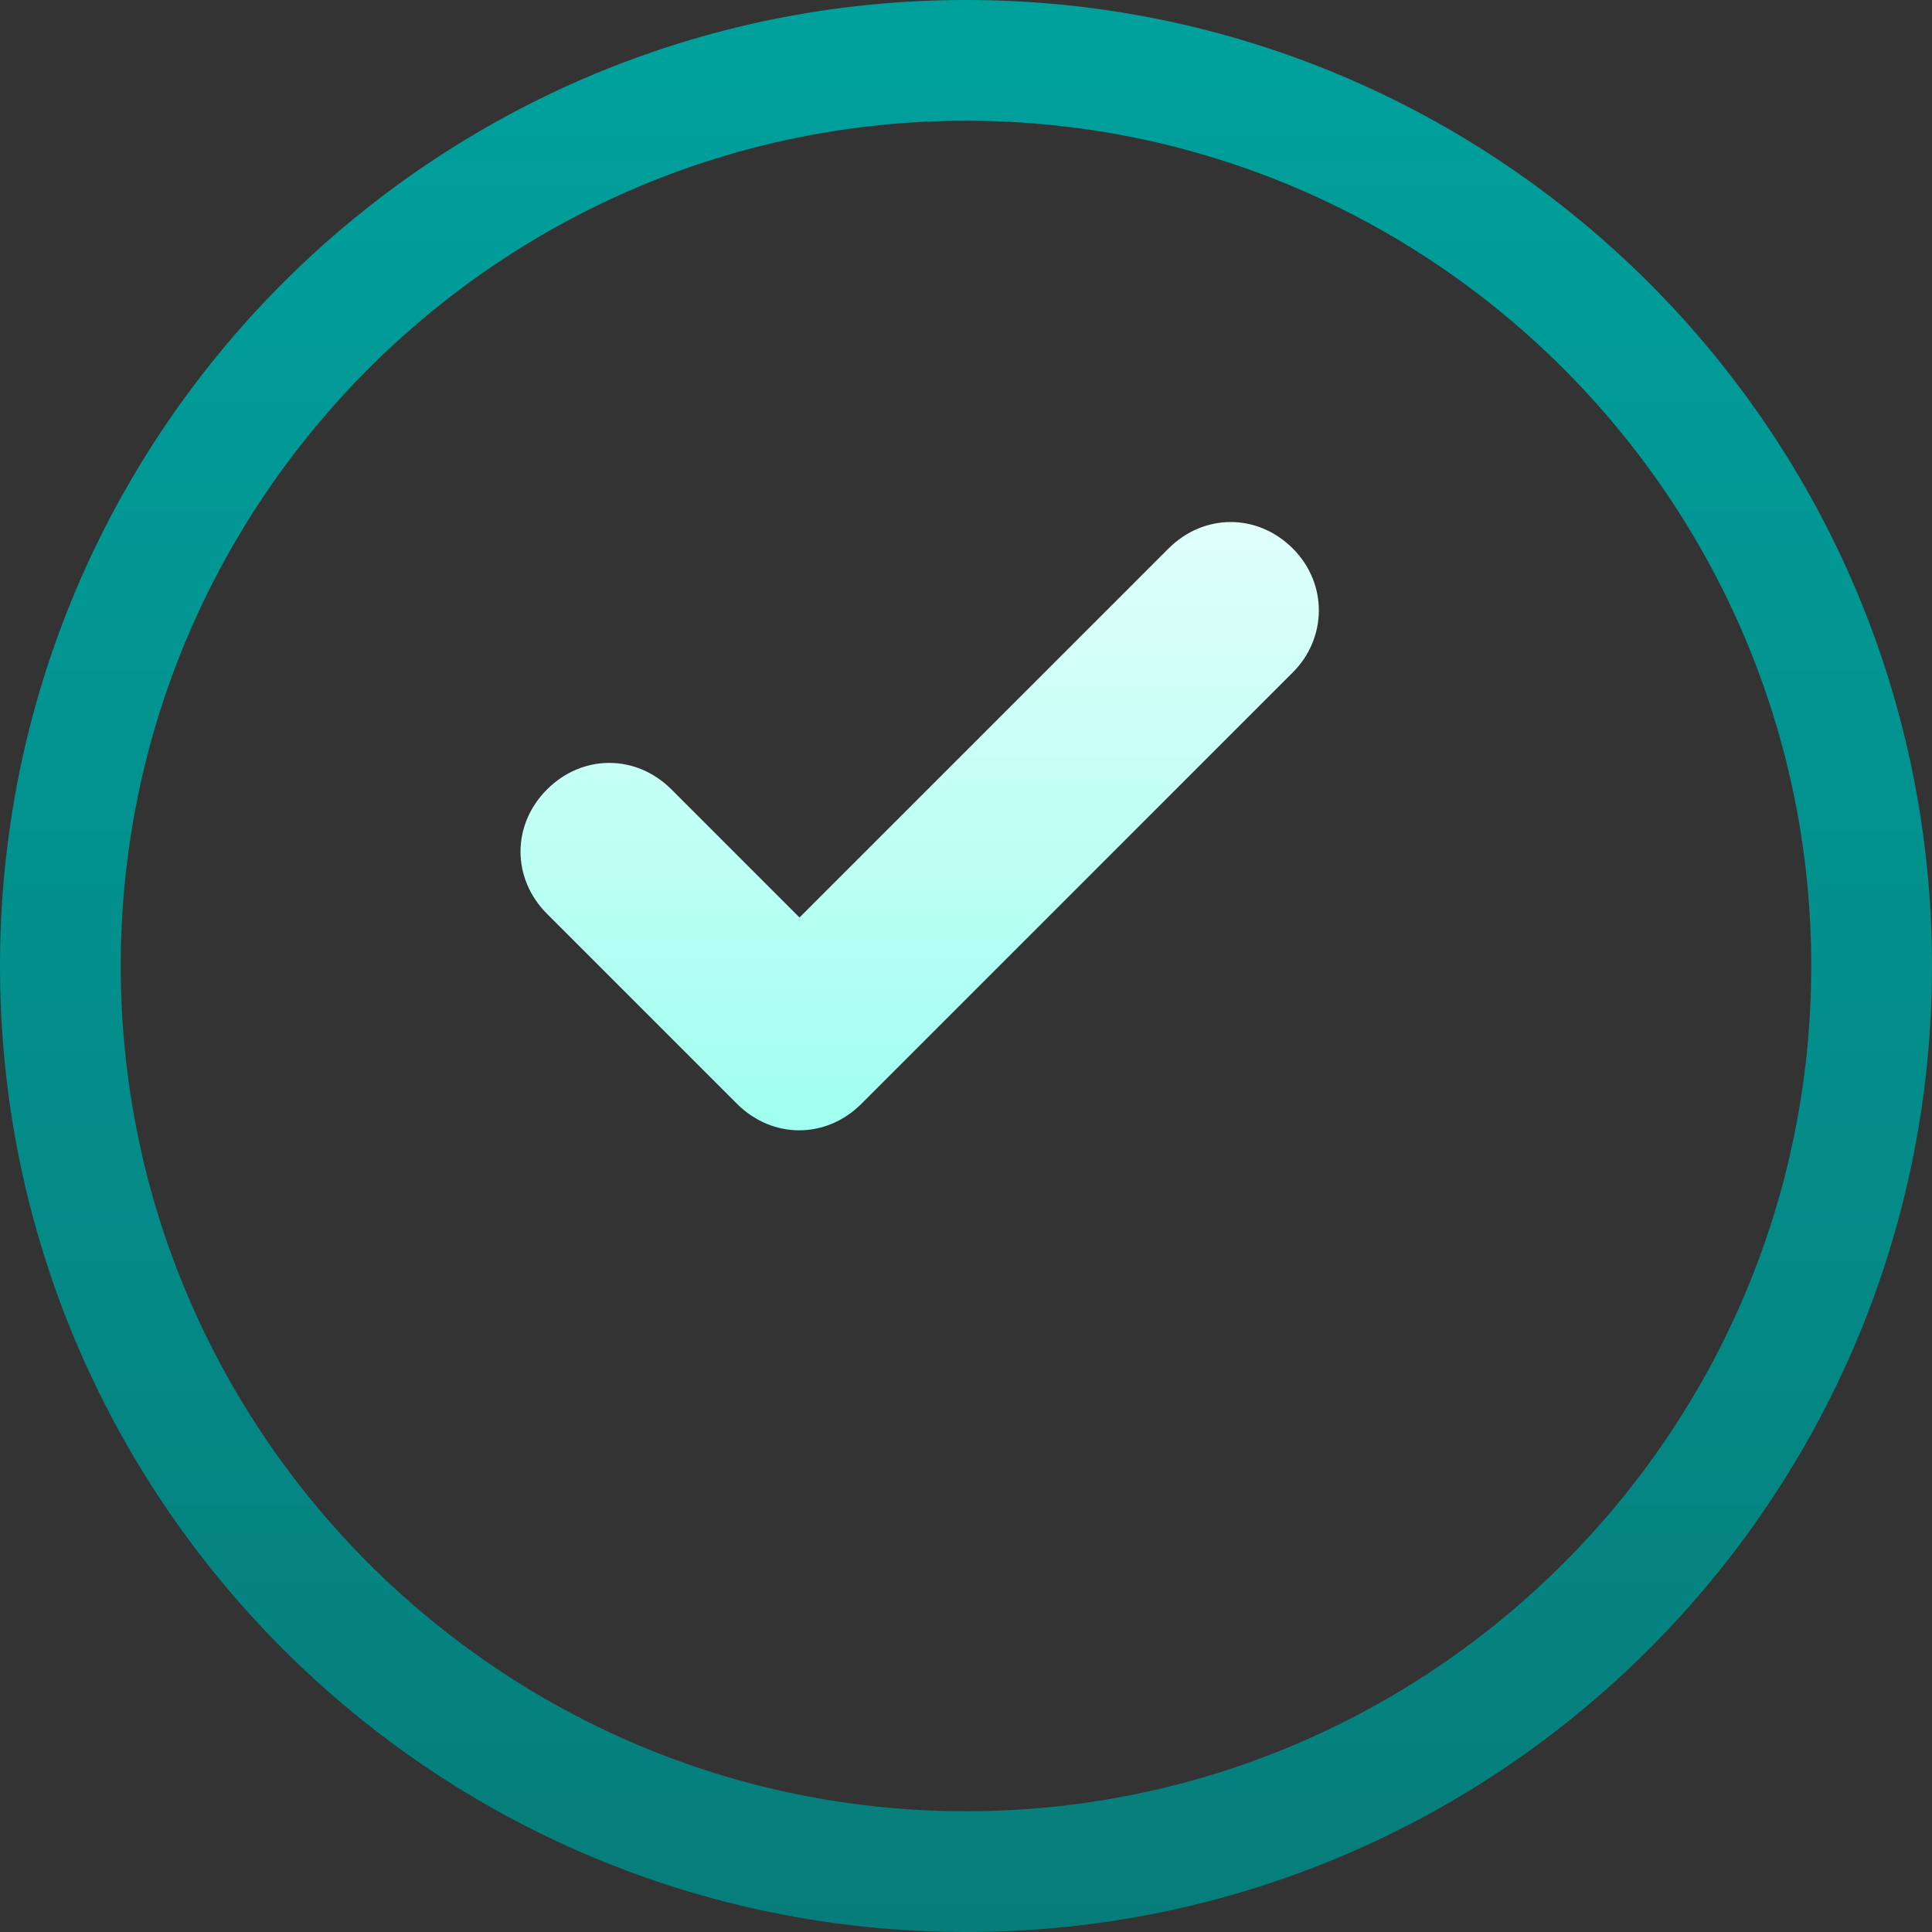 <svg width="64" height="64" viewBox="0 0 64 64" fill="none" xmlns="http://www.w3.org/2000/svg">
<rect x="0" y="0" width="64" height="64" fill="#333333" stroke="none"/>
<path d="M32 0C14.327 0 0 14.327 0 32C0 49.673 14.327 64 32 64C49.673 64 64 49.673 64 32C64 14.327 49.673 0 32 0ZM32 60C16.561 60 4 47.439 4 32C4 16.561 16.561 4 32 4C47.439 4 60 16.561 60 32C60 47.439 47.439 60 32 60Z" fill="url(#paint0_linear_1_2)"/>
<path d="M42.828 18.172C41.657 17 39.879 17 38.707 18.172L26.485 30.393L22.243 26.151C21.071 24.979 19.293 24.979 18.121 26.151C16.95 27.322 16.95 29.101 18.121 30.272L24.414 36.565C25.586 37.736 27.364 37.736 28.535 36.565L42.828 22.272C43.95 21.151 44 19.349 42.828 18.172Z" fill="url(#paint1_linear_1_2)"/>
<defs>
<linearGradient id="paint0_linear_1_2" x1="32" y1="0" x2="32" y2="64" gradientUnits="userSpaceOnUse">
<stop stop-color="#00A19D"/>
<stop offset="1" stop-color="#067D7B"/>
</linearGradient>
<linearGradient id="paint1_linear_1_2" x1="30.5" y1="17.5" x2="30.5" y2="37" gradientUnits="userSpaceOnUse">
<stop stop-color="#E0FFFA"/>
<stop offset="1" stop-color="#A1FFF0"/>
</linearGradient>
</defs>
</svg>
